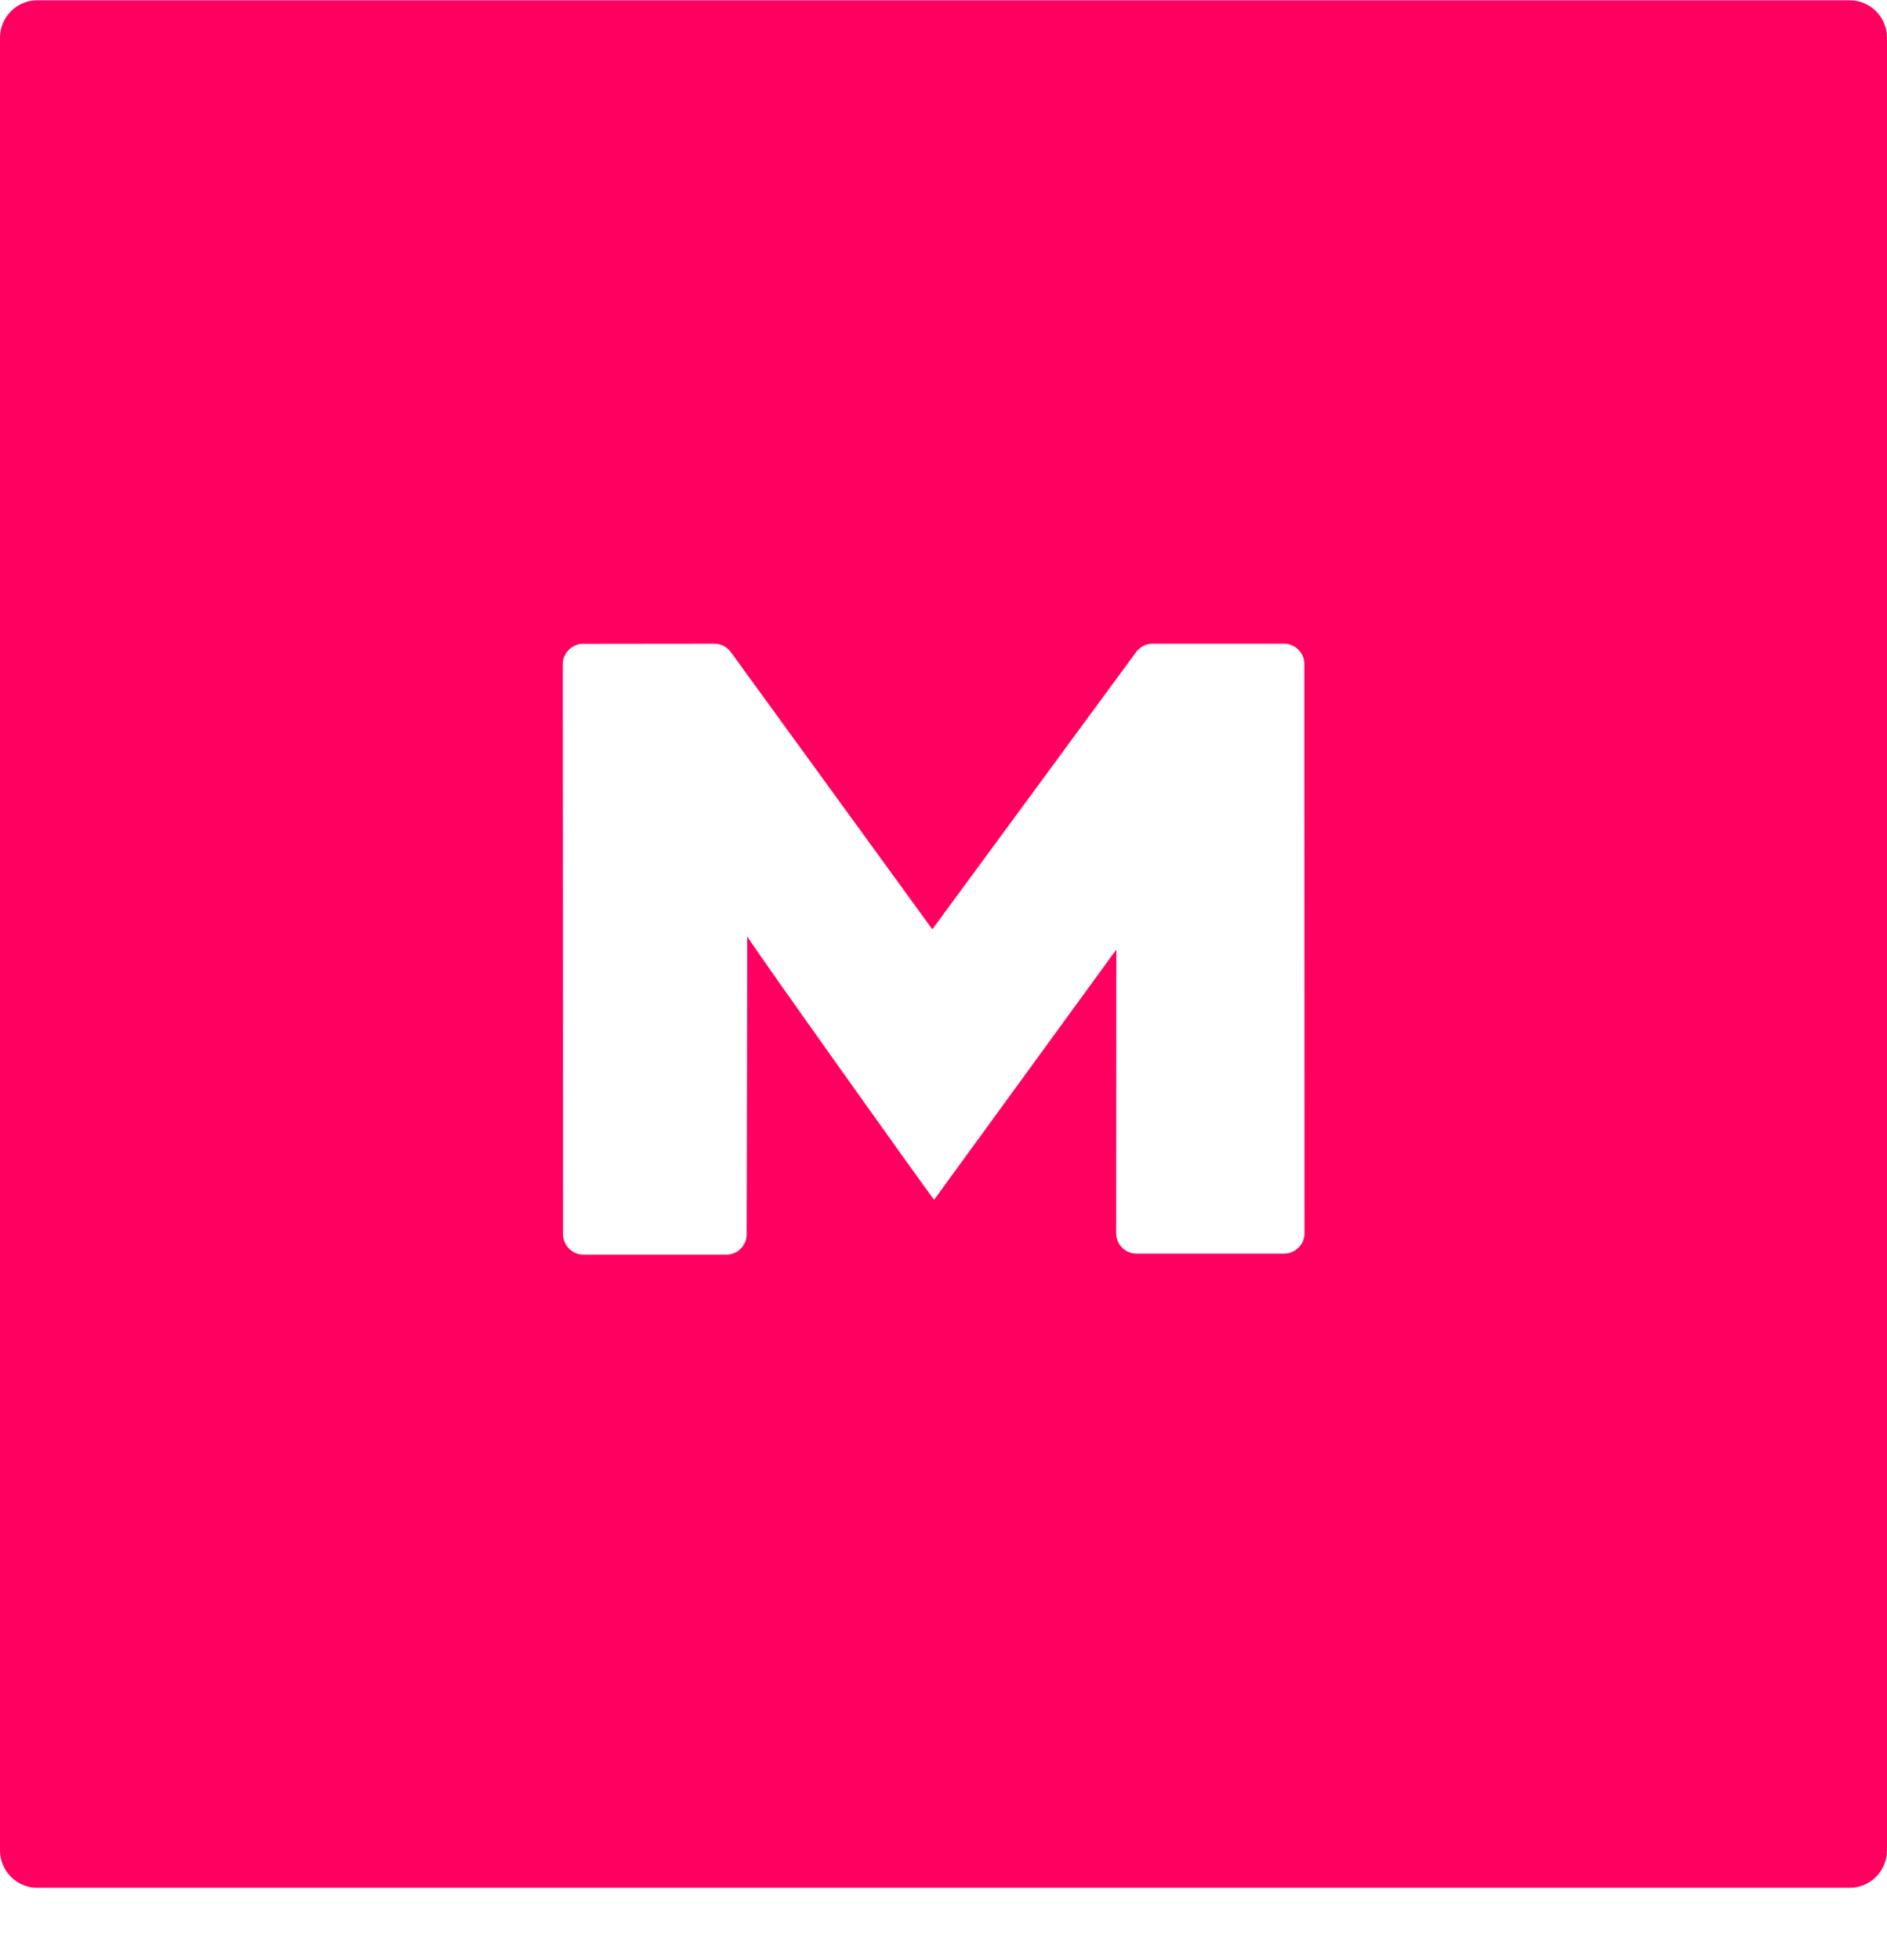 <svg width="26" height="27" viewBox="0 0 26 27" fill="none" xmlns="http://www.w3.org/2000/svg">
<path fill-rule="evenodd" clip-rule="evenodd" d="M25.486 26.004C25.769 26.004 26 25.772 26 25.489V0.518C26 0.235 25.769 0.004 25.486 0.004H0.514C0.231 0.004 0 0.235 0 0.518V25.489C0 25.772 0.231 26.004 0.514 26.004H25.486ZM17.974 16.987L17.972 9.148C17.972 8.993 17.846 8.867 17.691 8.867H15.88C15.791 8.867 15.707 8.91 15.654 8.982L12.846 12.801L10.07 8.983C10.017 8.91 9.932 8.867 9.842 8.867L8.035 8.869C7.88 8.869 7.755 8.995 7.755 9.15L7.759 17.002C7.759 17.157 7.884 17.282 8.039 17.282H10.007C10.162 17.283 10.287 17.158 10.288 17.003C10.289 16.528 10.291 15.526 10.293 14.63C10.295 13.75 10.296 12.973 10.296 12.9C10.42 13.105 12.702 16.305 12.87 16.527L15.381 13.08L15.379 16.989C15.379 17.063 15.409 17.134 15.462 17.187C15.514 17.239 15.586 17.268 15.66 17.268H17.693C17.849 17.268 17.974 17.142 17.974 16.987Z" fill="#FF0061"/>
</svg>
